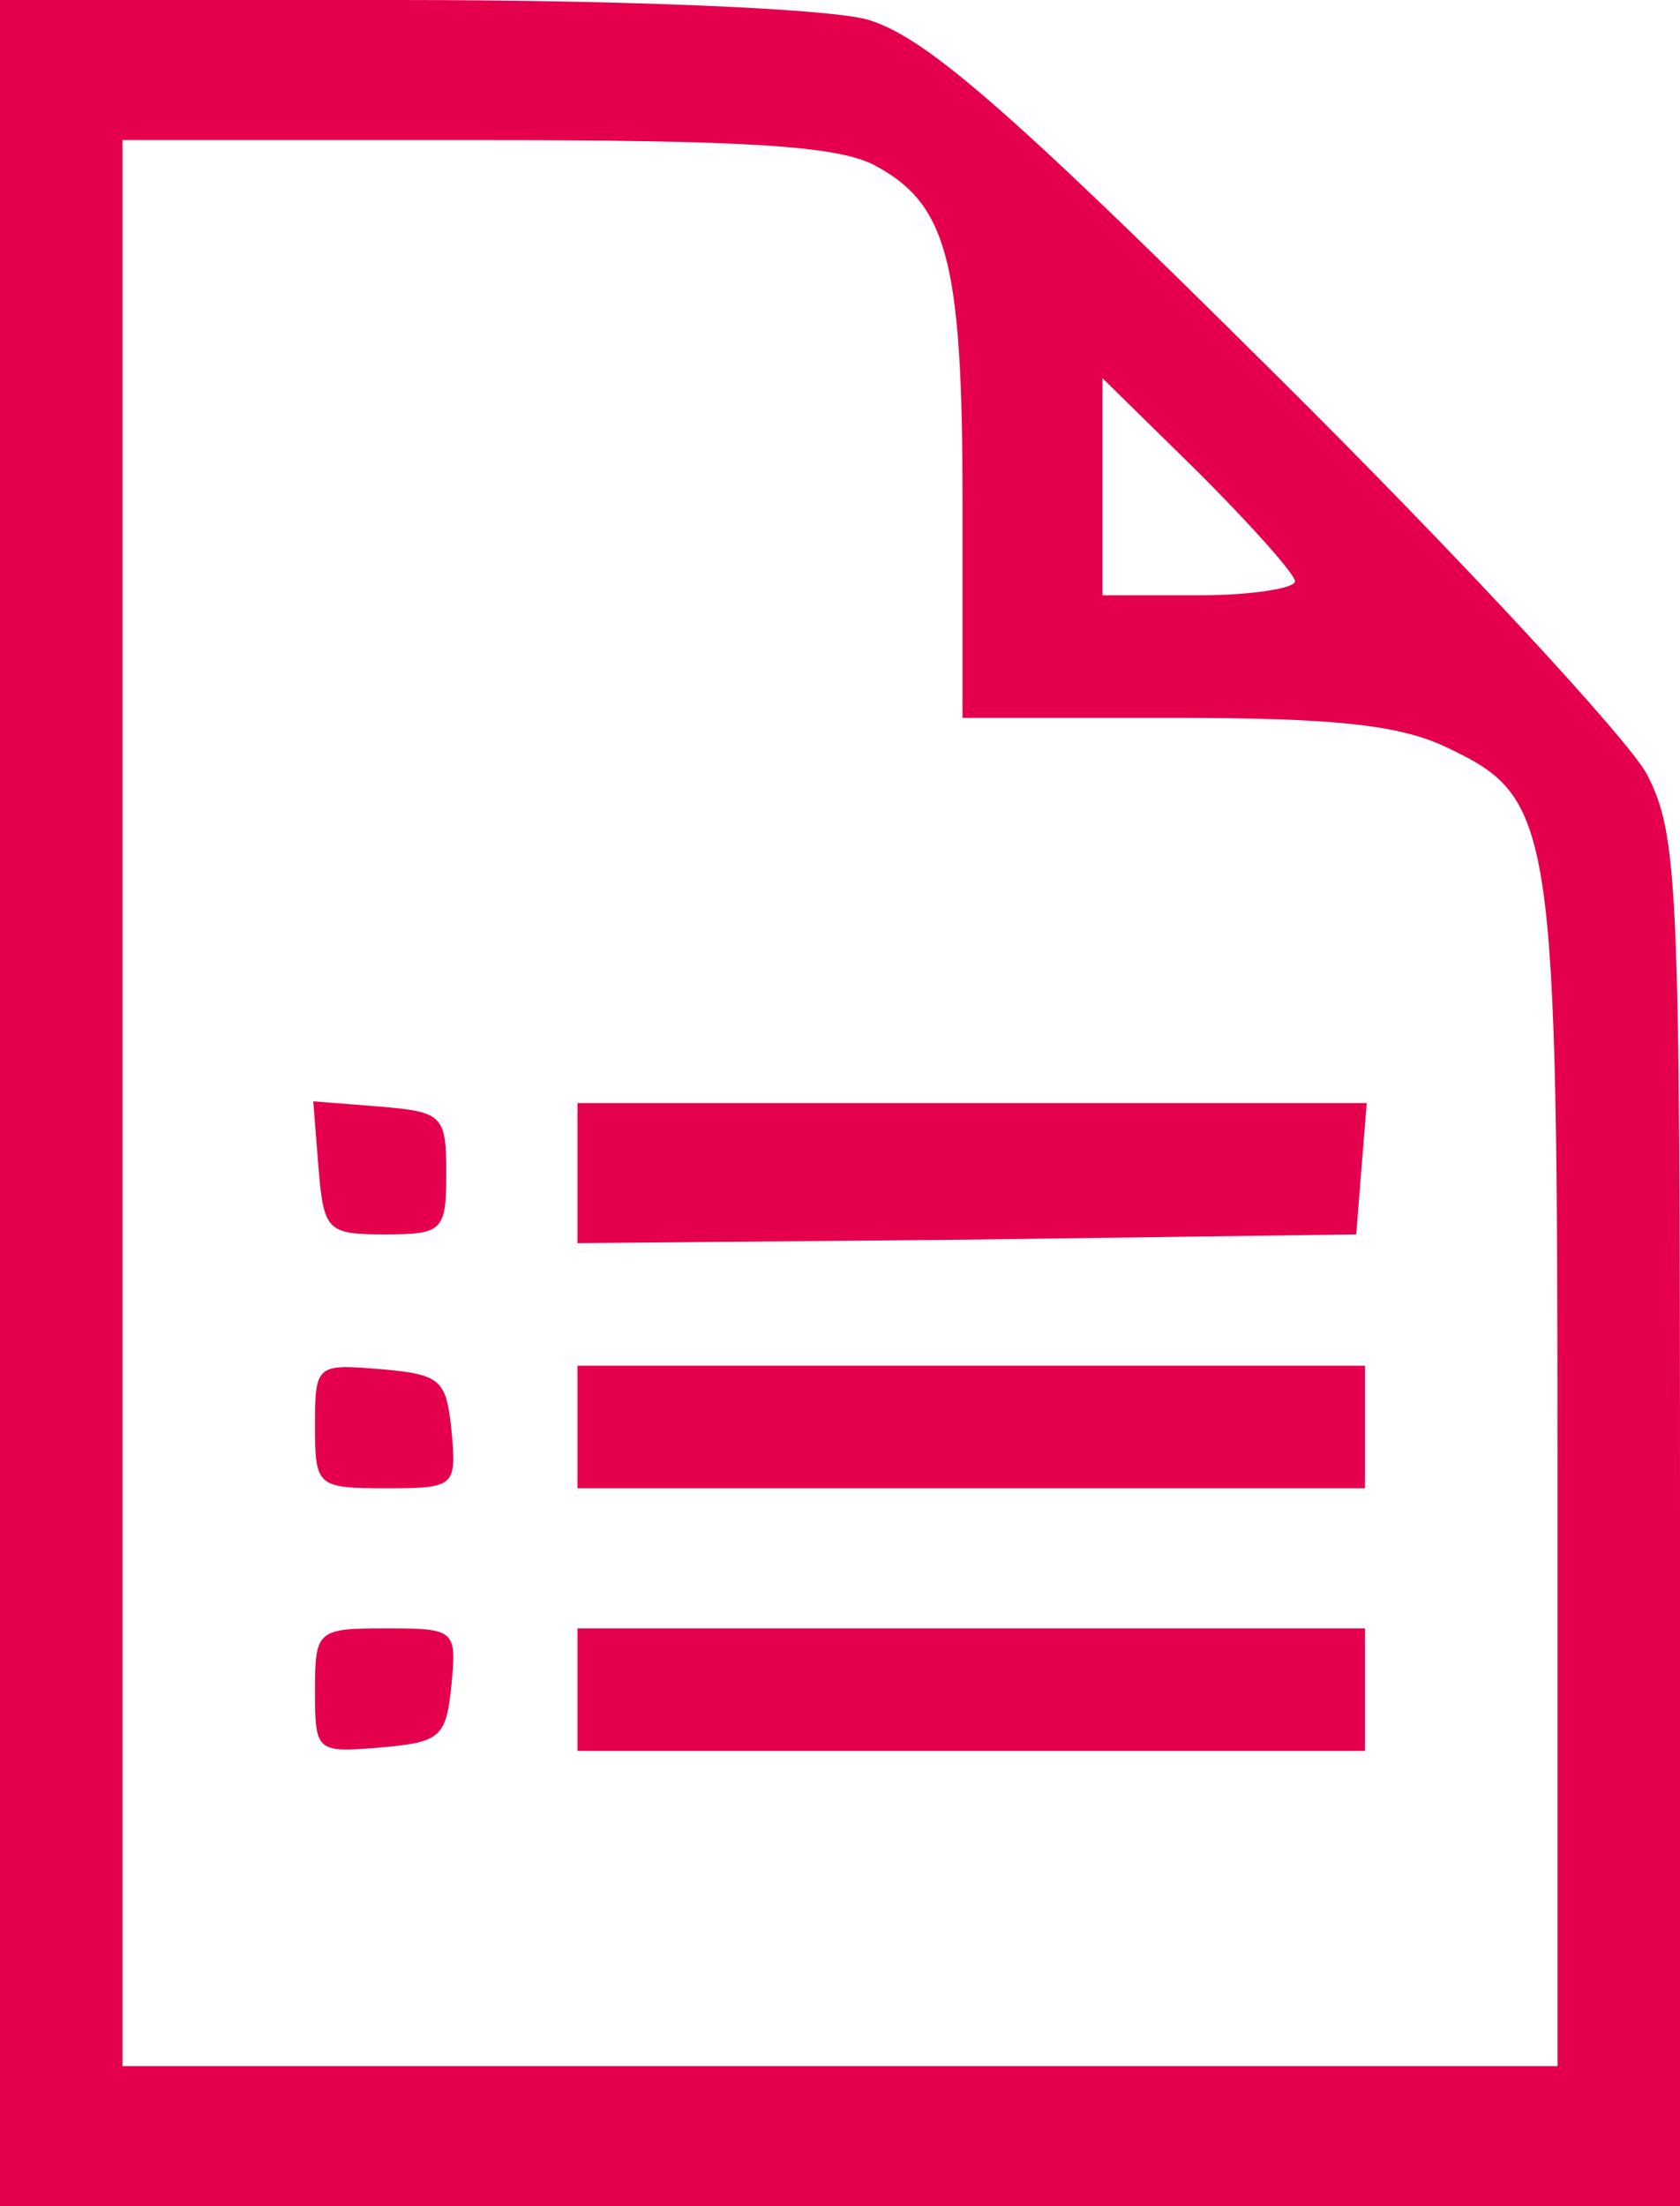 <?xml version="1.0" encoding="UTF-8"?>
<svg width="96px" height="126px" viewBox="0 0 96 126" version="1.1" xmlns="http://www.w3.org/2000/svg" xmlns:xlink="http://www.w3.org/1999/xlink">
    <title>Group</title>
    <g id="Page-1" stroke="none" stroke-width="1" fill="none" fill-rule="evenodd">
        <g id="aa35840aa912e31837282cba06993172626caed6_1" transform="translate(-0, -0)" fill="#E5004D" fill-rule="nonzero">
            <g id="Group" transform="translate(48, 63) scale(-1, 1) rotate(-180) translate(-48, -63) translate(0, 0)">
                <path d="M0,63 L0,0 L48,0 L96,0 L96,39 C96,75.6 95.9,78.3 94.1,81.8 C93,83.8 83.5,94.1 72.8,104.7 C57.2,120.2 52.7,124 49.5,124.9 C47.2,125.5 36,126 22.8,126 L0,126 L0,63 Z M49.9,116.6 C54.1,114.4 55,111.2 55,97.5 L55,85 L67.1,85 C76.3,85 80,84.6 82.7,83.3 C88.8,80.4 89,79.1 89,41.5 L89,8 L48,8 L7,8 L7,63 L7,118 L27,118 C42.4,118 47.7,117.7 49.9,116.6 Z M74,92.8 C74,92.4 71.5,92 68.5,92 L63,92 L63,98.2 L63,104.4 L68.5,99 C71.5,96 74,93.2 74,92.8 Z" id="Shape"></path>
                <path d="M18.2,59.3 C18.5,55.7 18.7,55.5 22,55.5 C25.3,55.5 25.5,55.7 25.5,59 C25.5,62.3 25.3,62.5 21.7,62.8 L17.9,63.1 L18.2,59.3 Z" id="Path"></path>
                <polygon id="Path" points="33 59 33 55 55.3 55.2 77.5 55.5 77.8 59.3 78.1 63 55.6 63 33 63"></polygon>
                <path d="M18,44.6 C18,41.1 18.1,41 22.1,41 C26,41 26.1,41.1 25.8,44.3 C25.5,47.2 25.2,47.5 21.8,47.8 C18.1,48.1 18,48.1 18,44.6 Z" id="Path"></path>
                <polygon id="Path" points="33 44.5 33 41 55.5 41 78 41 78 44.5 78 48 55.5 48 33 48"></polygon>
                <path d="M18,29.4 C18,25.9 18.1,25.9 21.8,26.2 C25.2,26.5 25.5,26.8 25.8,29.8 C26.1,32.9 26,33 22.1,33 C18.1,33 18,32.9 18,29.4 Z" id="Path"></path>
                <polygon id="Path" points="33 29.5 33 26 55.5 26 78 26 78 29.5 78 33 55.5 33 33 33"></polygon>
            </g>
        </g>
    </g>
</svg>